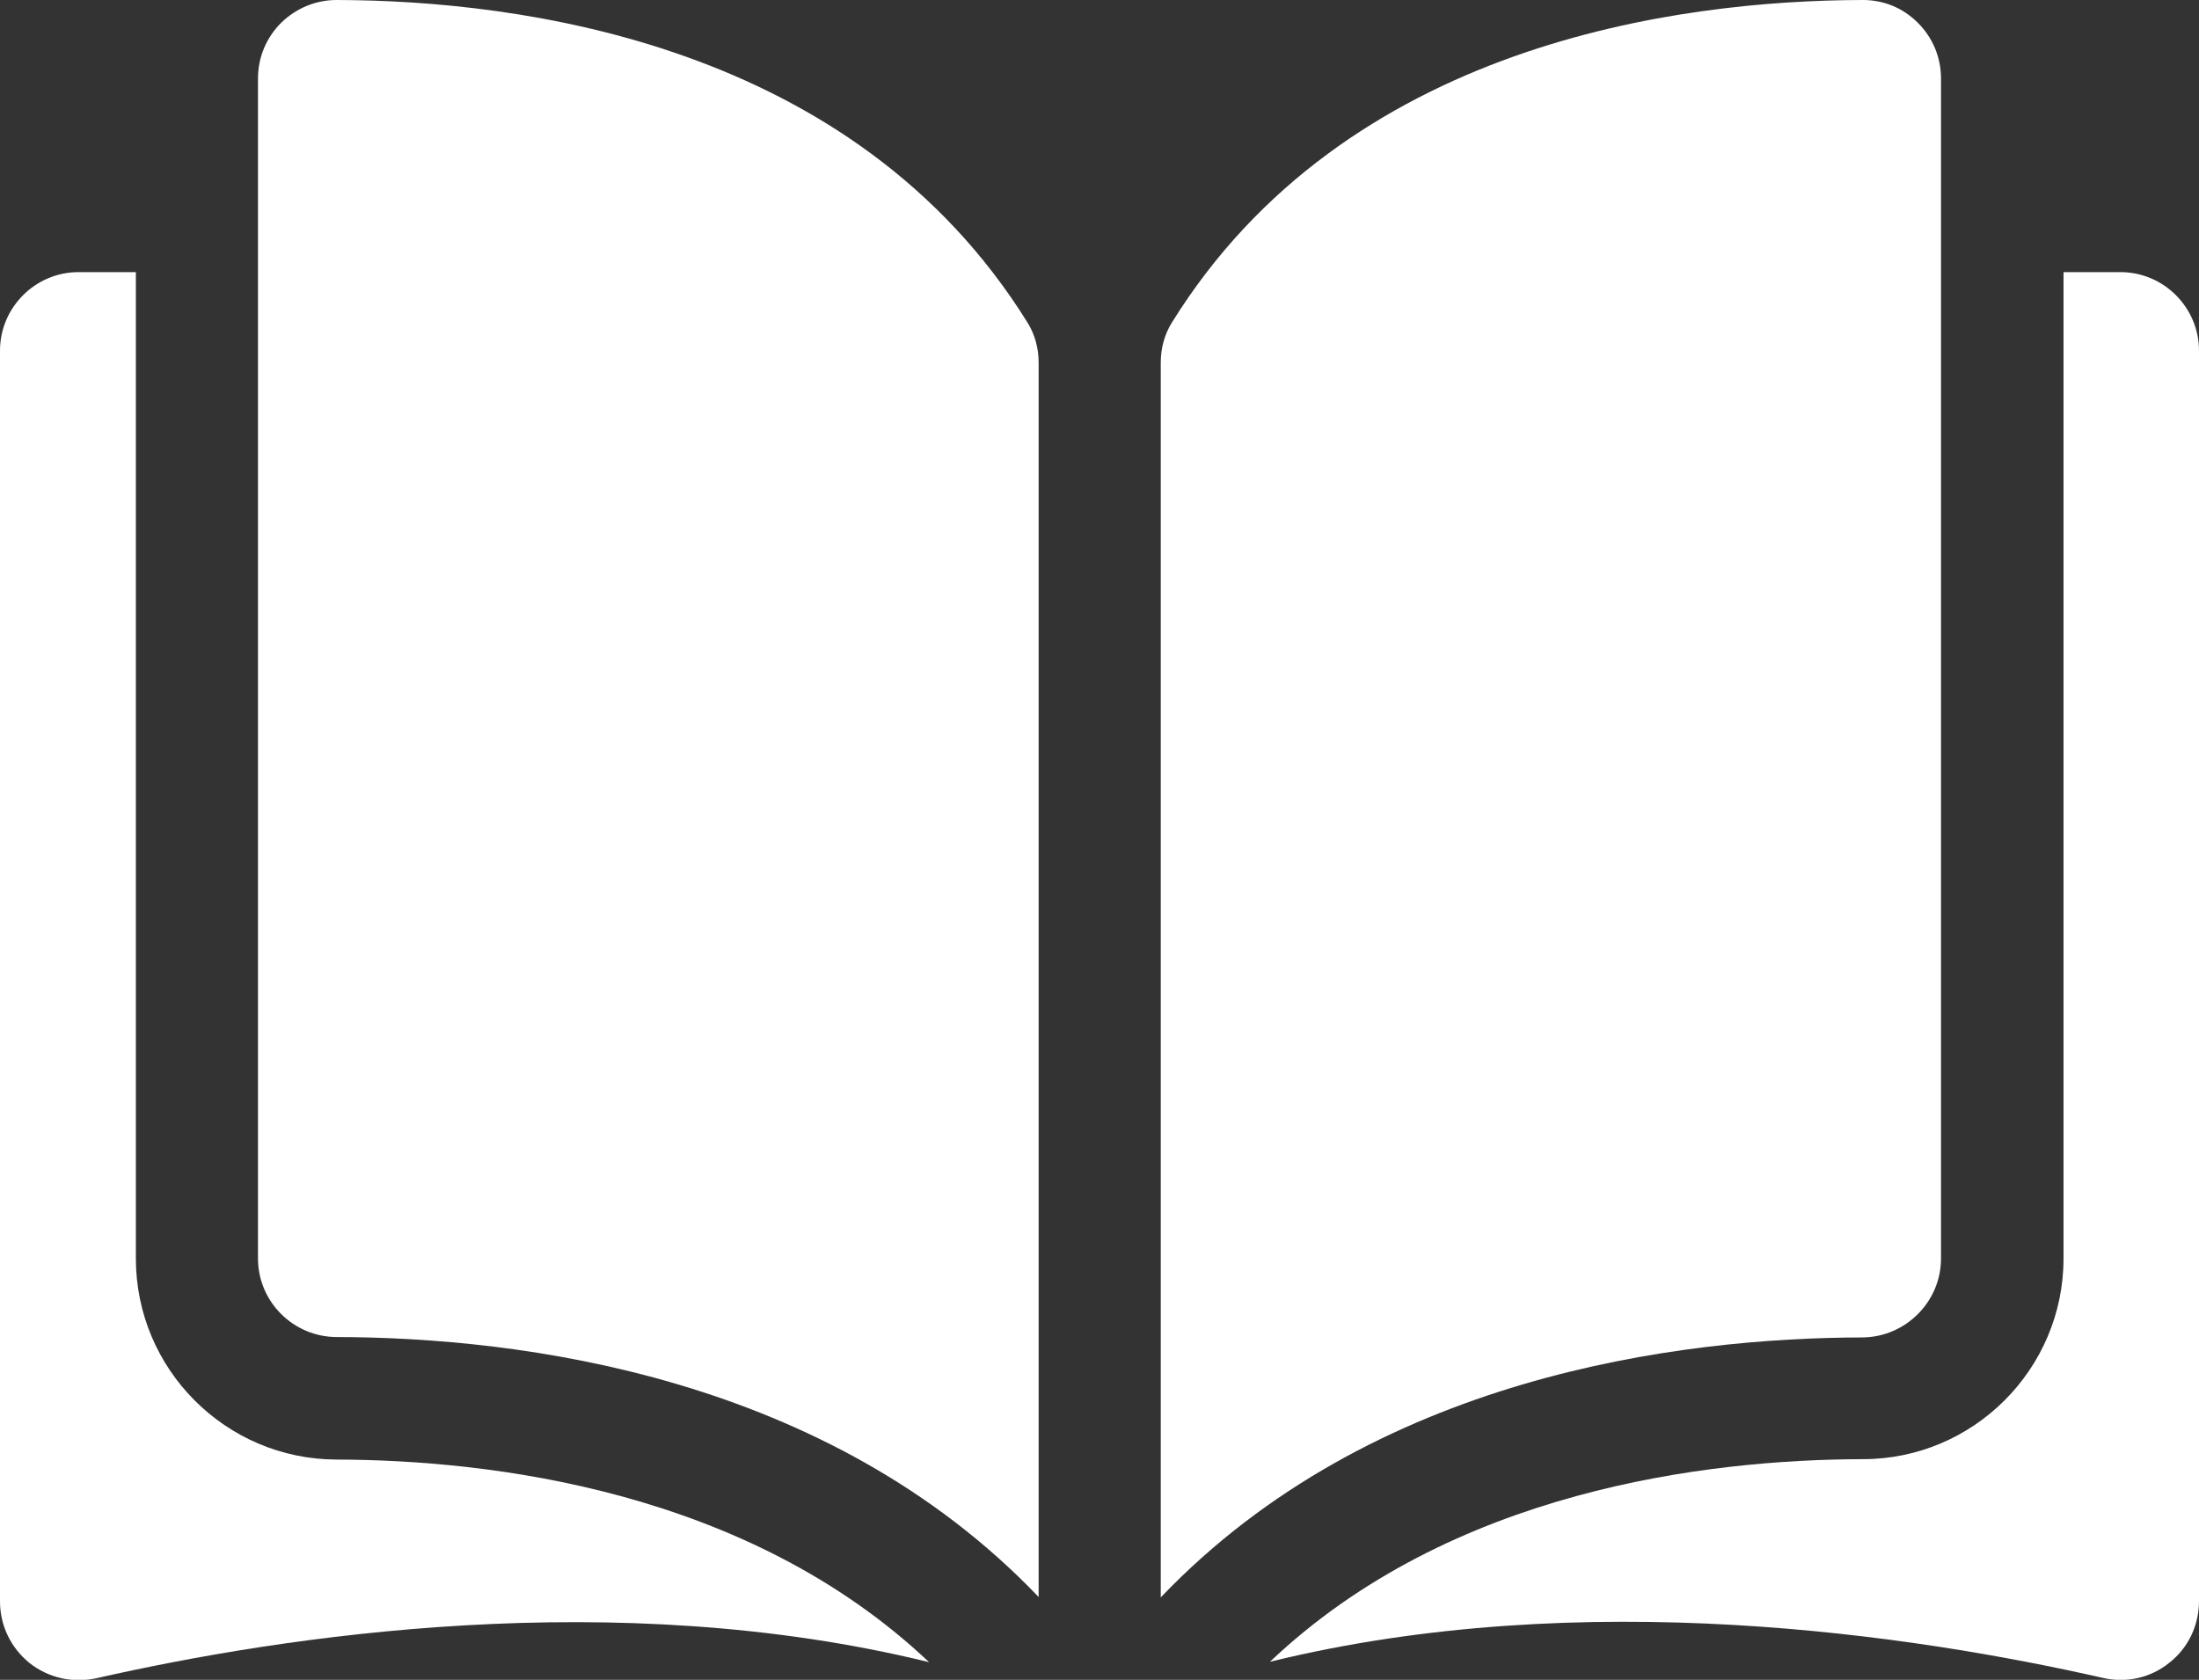 <?xml version="1.0" encoding="utf-8"?>
<!-- Generator: Adobe Illustrator 18.1.1, SVG Export Plug-In . SVG Version: 6.00 Build 0)  -->
<!DOCTYPE svg PUBLIC "-//W3C//DTD SVG 1.1//EN" "http://www.w3.org/Graphics/SVG/1.1/DTD/svg11.dtd">
<svg version="1.1" id="Layer_1" xmlns="http://www.w3.org/2000/svg" xmlns:xlink="http://www.w3.org/1999/xlink" x="0px" y="0px"
	 viewBox="0 0 560 427.8" enable-background="new 0 0 560 427.8" xml:space="preserve">
<rect x="0" y="0" width="560" height="427.8" fill="#333333" stroke="none"/>
<g>
	<path fill="#FFFFFF" d="M85.7,0C85.6,0,85.6,0,85.7,0c-5.3,0-10.3,2.1-14.1,5.8c-3.8,3.8-5.9,8.8-5.9,14.2v300.5c0,11,9,20,20.1,20
		c46.6,0.1,124.8,9.8,178.7,66.2V92.3c0-3.7-1-7.2-2.8-10.1C217.4,10.9,132.4,0.1,85.7,0z"/>
	<path fill="#FFFFFF" d="M494.3,320.5V20c0-5.4-2.1-10.4-5.9-14.2c-3.8-3.8-8.7-5.8-14-5.8c0,0,0,0,0,0
		c-46.7,0.1-131.8,10.9-176,82.2c-1.8,2.9-2.8,6.4-2.8,10.1v314.5c53.9-56.4,132.1-66.1,178.7-66.2
		C485.3,340.5,494.3,331.5,494.3,320.5z"/>
	<path fill="#FFFFFF" d="M540,69.3h-14.5v251.2c0,28.1-22.9,51.1-51.1,51.1c-39.6,0.1-104.8,7.8-151,51.6
		c79.9-19.6,164.1-6.8,212.1,4.1c6,1.4,12.2,0,17-3.9c4.8-3.8,7.5-9.5,7.5-15.7V89.3C560,78.3,551,69.3,540,69.3z"/>
	<path fill="#FFFFFF" d="M34.6,320.5V69.3H20c-11,0-20,9-20,20v318.5c0,6.1,2.7,11.8,7.5,15.7c4.8,3.8,11,5.2,17,3.9
		c48-10.9,132.2-23.7,212.1-4.1c-46.2-43.7-111.4-51.5-151-51.6C57.5,371.6,34.6,348.7,34.6,320.5z"/>
</g>
</svg>
